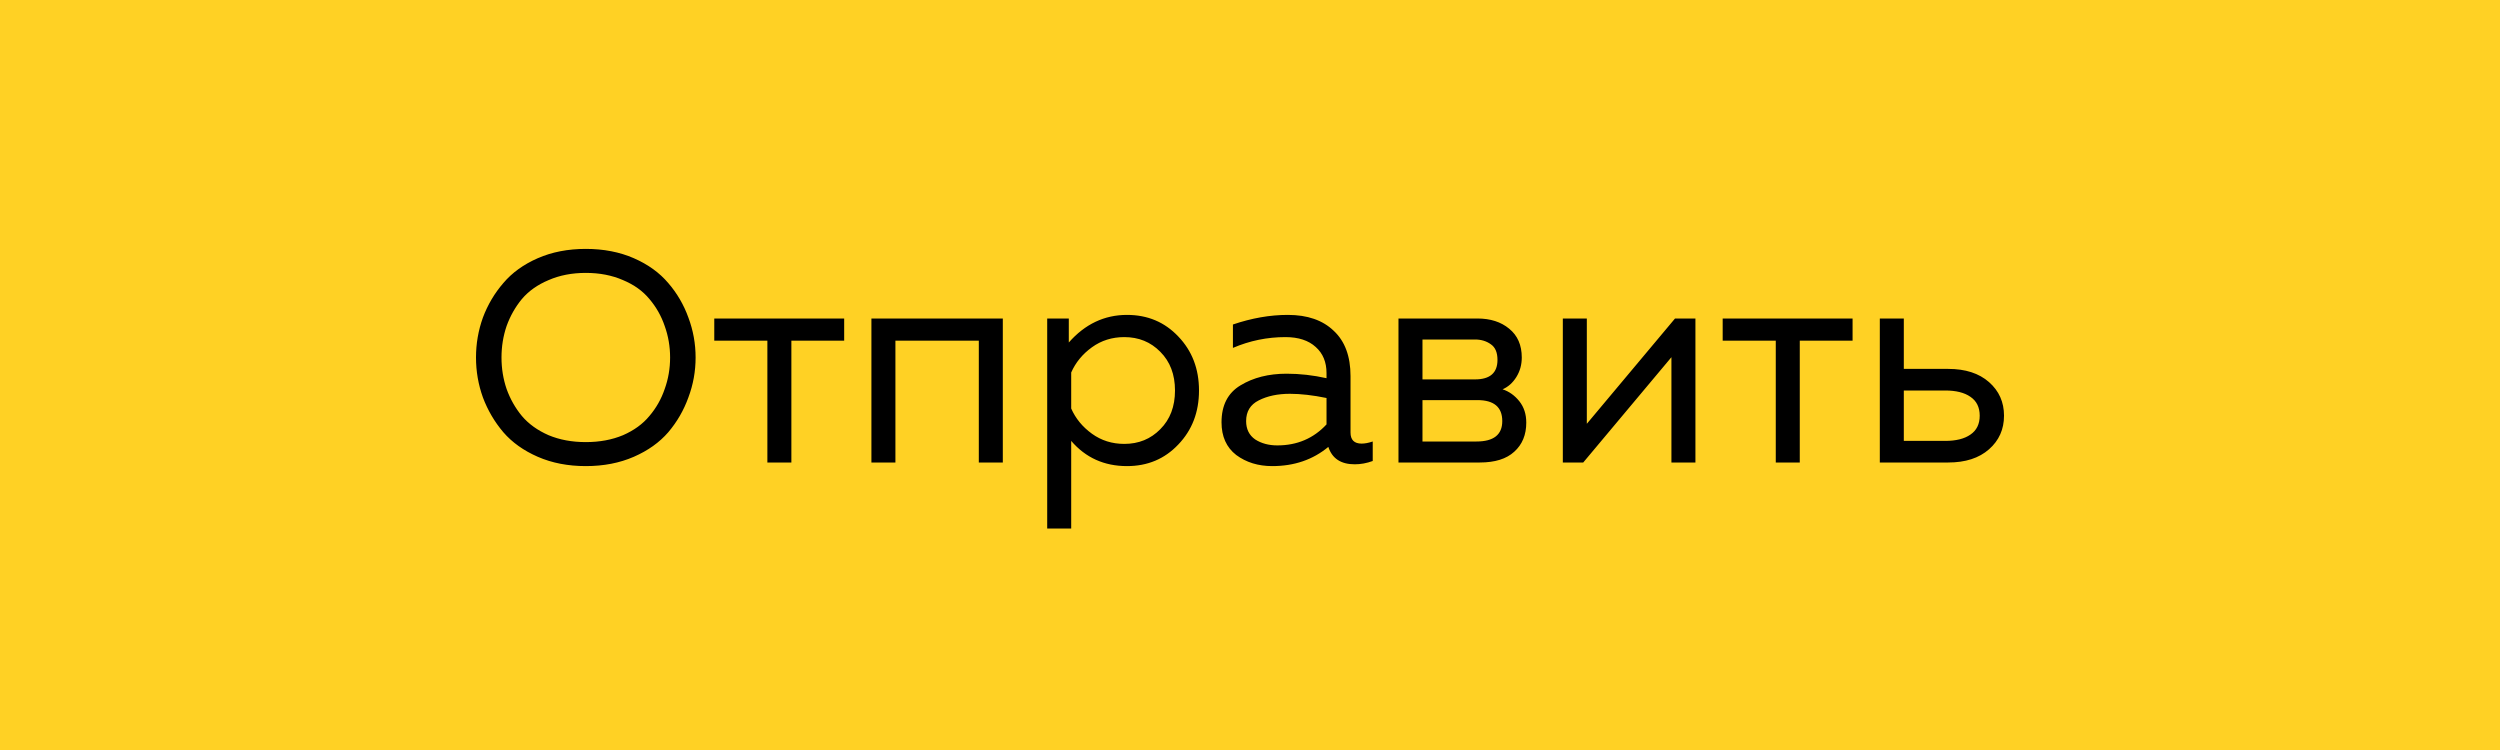 <?xml version="1.0" encoding="UTF-8"?> <svg xmlns="http://www.w3.org/2000/svg" width="200" height="60" viewBox="0 0 200 60" fill="none"><rect width="200" height="60" fill="#FFD124"></rect><path d="M38.632 31.792C38.264 30.768 38.08 29.704 38.08 28.6C38.08 27.496 38.264 26.432 38.632 25.408C39.016 24.384 39.56 23.464 40.264 22.648C40.968 21.816 41.888 21.152 43.024 20.656C44.16 20.16 45.44 19.912 46.864 19.912C48.288 19.912 49.568 20.16 50.704 20.656C51.84 21.152 52.76 21.816 53.464 22.648C54.168 23.464 54.704 24.384 55.072 25.408C55.456 26.432 55.648 27.496 55.648 28.6C55.648 29.704 55.456 30.768 55.072 31.792C54.704 32.816 54.168 33.744 53.464 34.576C52.76 35.392 51.84 36.048 50.704 36.544C49.568 37.04 48.288 37.288 46.864 37.288C45.44 37.288 44.16 37.04 43.024 36.544C41.888 36.048 40.968 35.392 40.264 34.576C39.56 33.744 39.016 32.816 38.632 31.792ZM53.176 31.12C53.464 30.32 53.608 29.48 53.608 28.6C53.608 27.72 53.464 26.88 53.176 26.08C52.904 25.28 52.496 24.56 51.952 23.92C51.424 23.28 50.72 22.776 49.84 22.408C48.96 22.024 47.968 21.832 46.864 21.832C45.76 21.832 44.768 22.024 43.888 22.408C43.008 22.776 42.296 23.28 41.752 23.92C41.224 24.56 40.816 25.28 40.528 26.08C40.256 26.88 40.12 27.72 40.12 28.6C40.12 29.48 40.256 30.32 40.528 31.12C40.816 31.92 41.224 32.64 41.752 33.28C42.296 33.92 43.008 34.432 43.888 34.816C44.768 35.184 45.76 35.368 46.864 35.368C47.968 35.368 48.96 35.184 49.84 34.816C50.72 34.432 51.424 33.92 51.952 33.28C52.496 32.64 52.904 31.92 53.176 31.12ZM63.31 37H61.39V27.256H57.142V25.48H67.534V27.256H63.31V37ZM71.633 37H69.713V25.48H80.225V37H78.305V27.256H71.633V37ZM85.504 27.4C86.8 25.928 88.352 25.192 90.16 25.192C91.808 25.192 93.176 25.768 94.264 26.92C95.368 28.072 95.92 29.512 95.92 31.24C95.92 32.968 95.368 34.408 94.264 35.56C93.176 36.712 91.808 37.288 90.16 37.288C88.336 37.288 86.848 36.616 85.696 35.272V42.28H83.776V25.48H85.504V27.4ZM92.824 34.336C93.608 33.552 94 32.52 94 31.24C94 29.96 93.608 28.928 92.824 28.144C92.056 27.36 91.096 26.968 89.944 26.968C88.968 26.968 88.104 27.24 87.352 27.784C86.6 28.328 86.048 29 85.696 29.8V32.68C86.048 33.48 86.6 34.152 87.352 34.696C88.104 35.24 88.968 35.512 89.944 35.512C91.096 35.512 92.056 35.12 92.824 34.336ZM108.042 34.6C108.042 35.192 108.338 35.488 108.93 35.488C109.186 35.488 109.482 35.432 109.818 35.32V36.88C109.338 37.056 108.858 37.144 108.378 37.144C107.274 37.144 106.57 36.68 106.266 35.752C105.034 36.776 103.538 37.288 101.778 37.288C100.658 37.288 99.698 36.992 98.898 36.4C98.114 35.792 97.722 34.92 97.722 33.784C97.722 32.424 98.226 31.44 99.234 30.832C100.258 30.208 101.49 29.896 102.93 29.896C103.986 29.896 105.05 30.016 106.122 30.256V29.848C106.122 28.968 105.834 28.272 105.258 27.76C104.682 27.232 103.874 26.968 102.834 26.968C101.378 26.968 99.978 27.256 98.634 27.832V25.96C100.138 25.448 101.602 25.192 103.026 25.192C104.594 25.192 105.818 25.616 106.698 26.464C107.594 27.296 108.042 28.504 108.042 30.088V34.6ZM99.69 33.688C99.69 34.328 99.93 34.816 100.41 35.152C100.906 35.472 101.498 35.632 102.186 35.632C103.77 35.632 105.082 35.072 106.122 33.952V31.84C105.034 31.616 104.058 31.504 103.194 31.504C102.218 31.504 101.386 31.68 100.698 32.032C100.026 32.368 99.69 32.92 99.69 33.688ZM118.382 37H111.878V25.48H118.19C119.23 25.48 120.078 25.752 120.734 26.296C121.406 26.84 121.742 27.608 121.742 28.6C121.742 29.176 121.598 29.696 121.31 30.16C121.022 30.624 120.654 30.952 120.206 31.144C120.734 31.32 121.182 31.64 121.55 32.104C121.918 32.568 122.102 33.136 122.102 33.808C122.102 34.784 121.782 35.56 121.142 36.136C120.518 36.712 119.598 37 118.382 37ZM113.798 32.008V35.32H118.118C119.494 35.32 120.182 34.776 120.182 33.688C120.182 32.568 119.518 32.008 118.19 32.008H113.798ZM113.798 27.16V30.352H117.998C119.198 30.352 119.798 29.832 119.798 28.792C119.798 28.2 119.622 27.784 119.27 27.544C118.918 27.288 118.494 27.16 117.998 27.16H113.798ZM126.658 37H125.026V25.48H126.946V33.904L134.002 25.48H135.634V37H133.714V28.576L126.658 37ZM143.982 37H142.062V27.256H137.814V25.48H148.206V27.256H143.982V37ZM155.857 37H150.385V25.48H152.305V29.512H155.857C157.233 29.512 158.321 29.864 159.121 30.568C159.921 31.272 160.321 32.168 160.321 33.256C160.321 34.344 159.921 35.24 159.121 35.944C158.321 36.648 157.233 37 155.857 37ZM152.305 31.24V35.272H155.617C156.481 35.272 157.153 35.104 157.633 34.768C158.129 34.432 158.377 33.928 158.377 33.256C158.377 32.584 158.129 32.08 157.633 31.744C157.153 31.408 156.481 31.24 155.617 31.24H152.305Z" fill="black"></path></svg> 